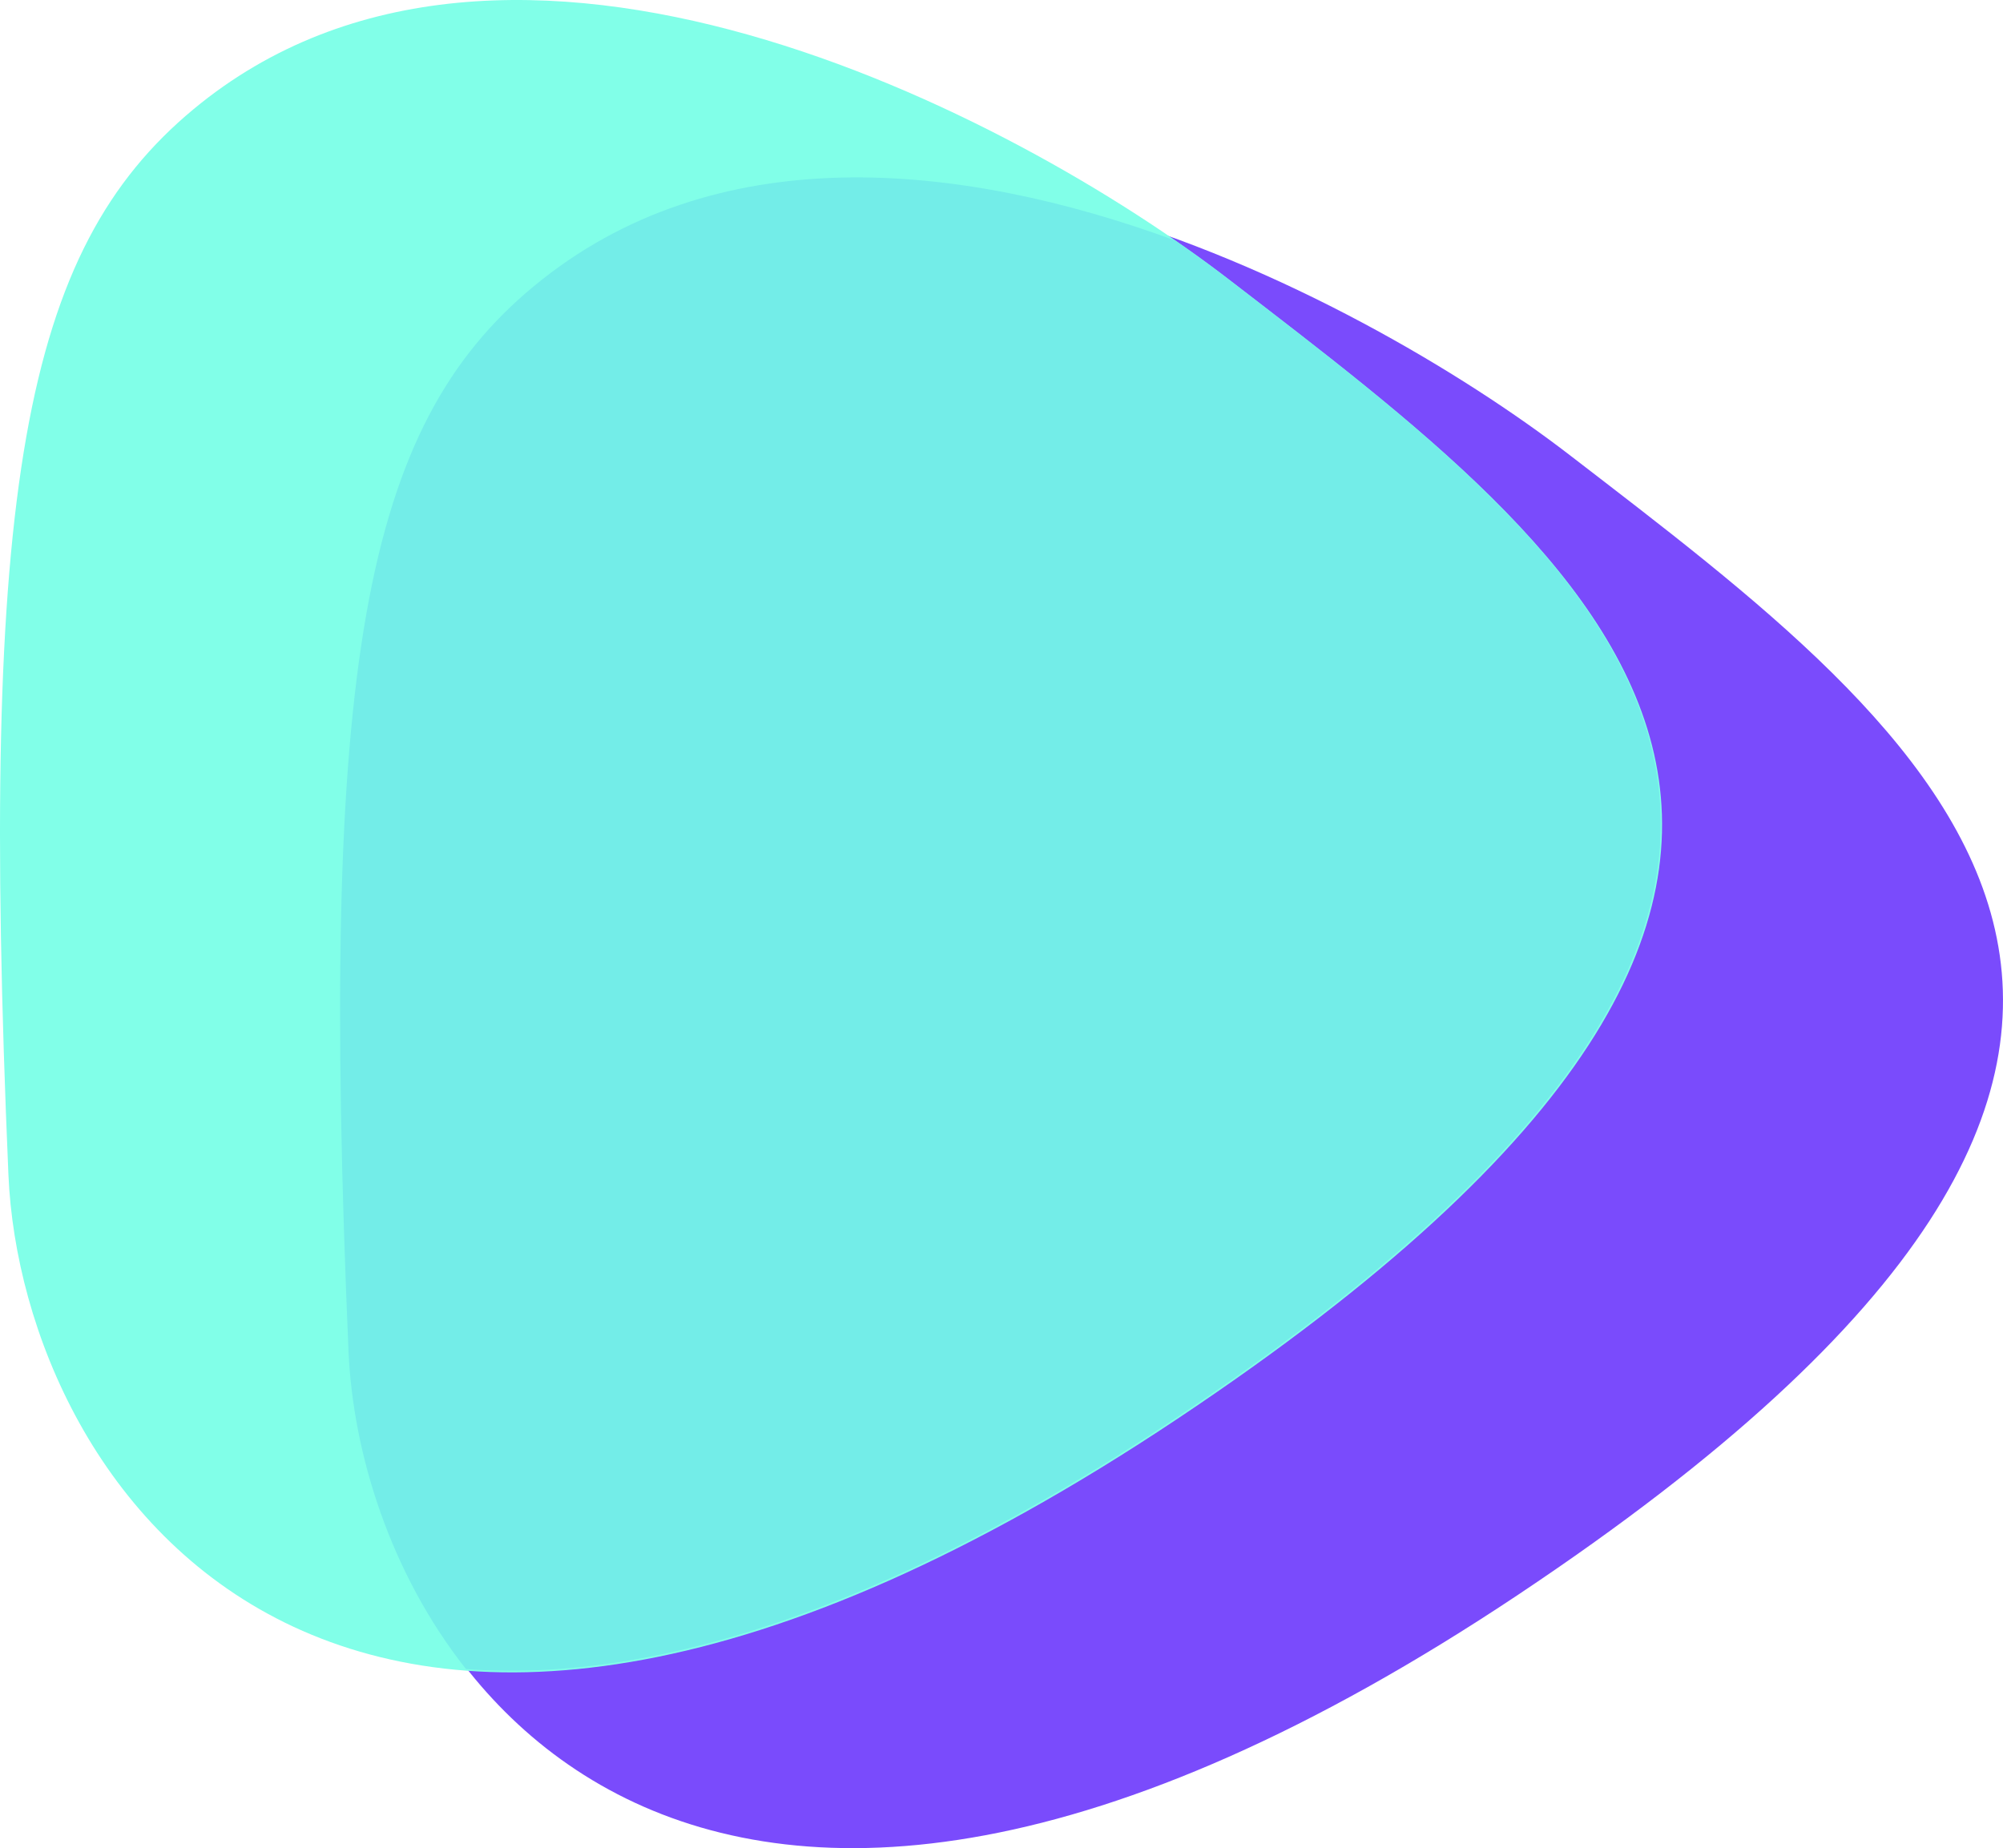 <svg width="376" height="347" viewBox="0 0 376 347" fill="none" xmlns="http://www.w3.org/2000/svg">
<path d="M65.582 253.573C60.028 124.377 68.518 79.923 100.298 53.528C159.177 4.628 254.438 54.454 294.709 85.48C362.753 137.902 441.627 194.948 284.988 299.416C128.349 403.884 68.104 312.229 65.582 253.573Z" fill="#7A4BFC"/>
<path d="M1.582 220.573C-3.972 91.377 4.518 46.923 36.298 20.528C95.177 -28.372 190.438 21.454 230.709 52.48C298.753 104.902 377.627 161.948 220.988 266.416C64.349 370.884 4.104 279.229 1.582 220.573Z" fill="#81FFE8"/>
<path fill-rule="evenodd" clip-rule="evenodd" d="M220.557 45.136C224.183 47.64 227.535 50.088 230.574 52.428C231.657 53.262 232.743 54.097 233.83 54.934C300.849 106.487 374.907 163.456 220.859 266.155C164.522 303.713 120.661 315.897 87.475 313.374C73.15 295.225 66.24 272.704 65.421 253.664C59.871 124.595 68.356 80.185 100.117 53.816C134.016 25.673 179.982 30.262 220.557 45.136Z" fill="#73EDE8"/>
</svg>
